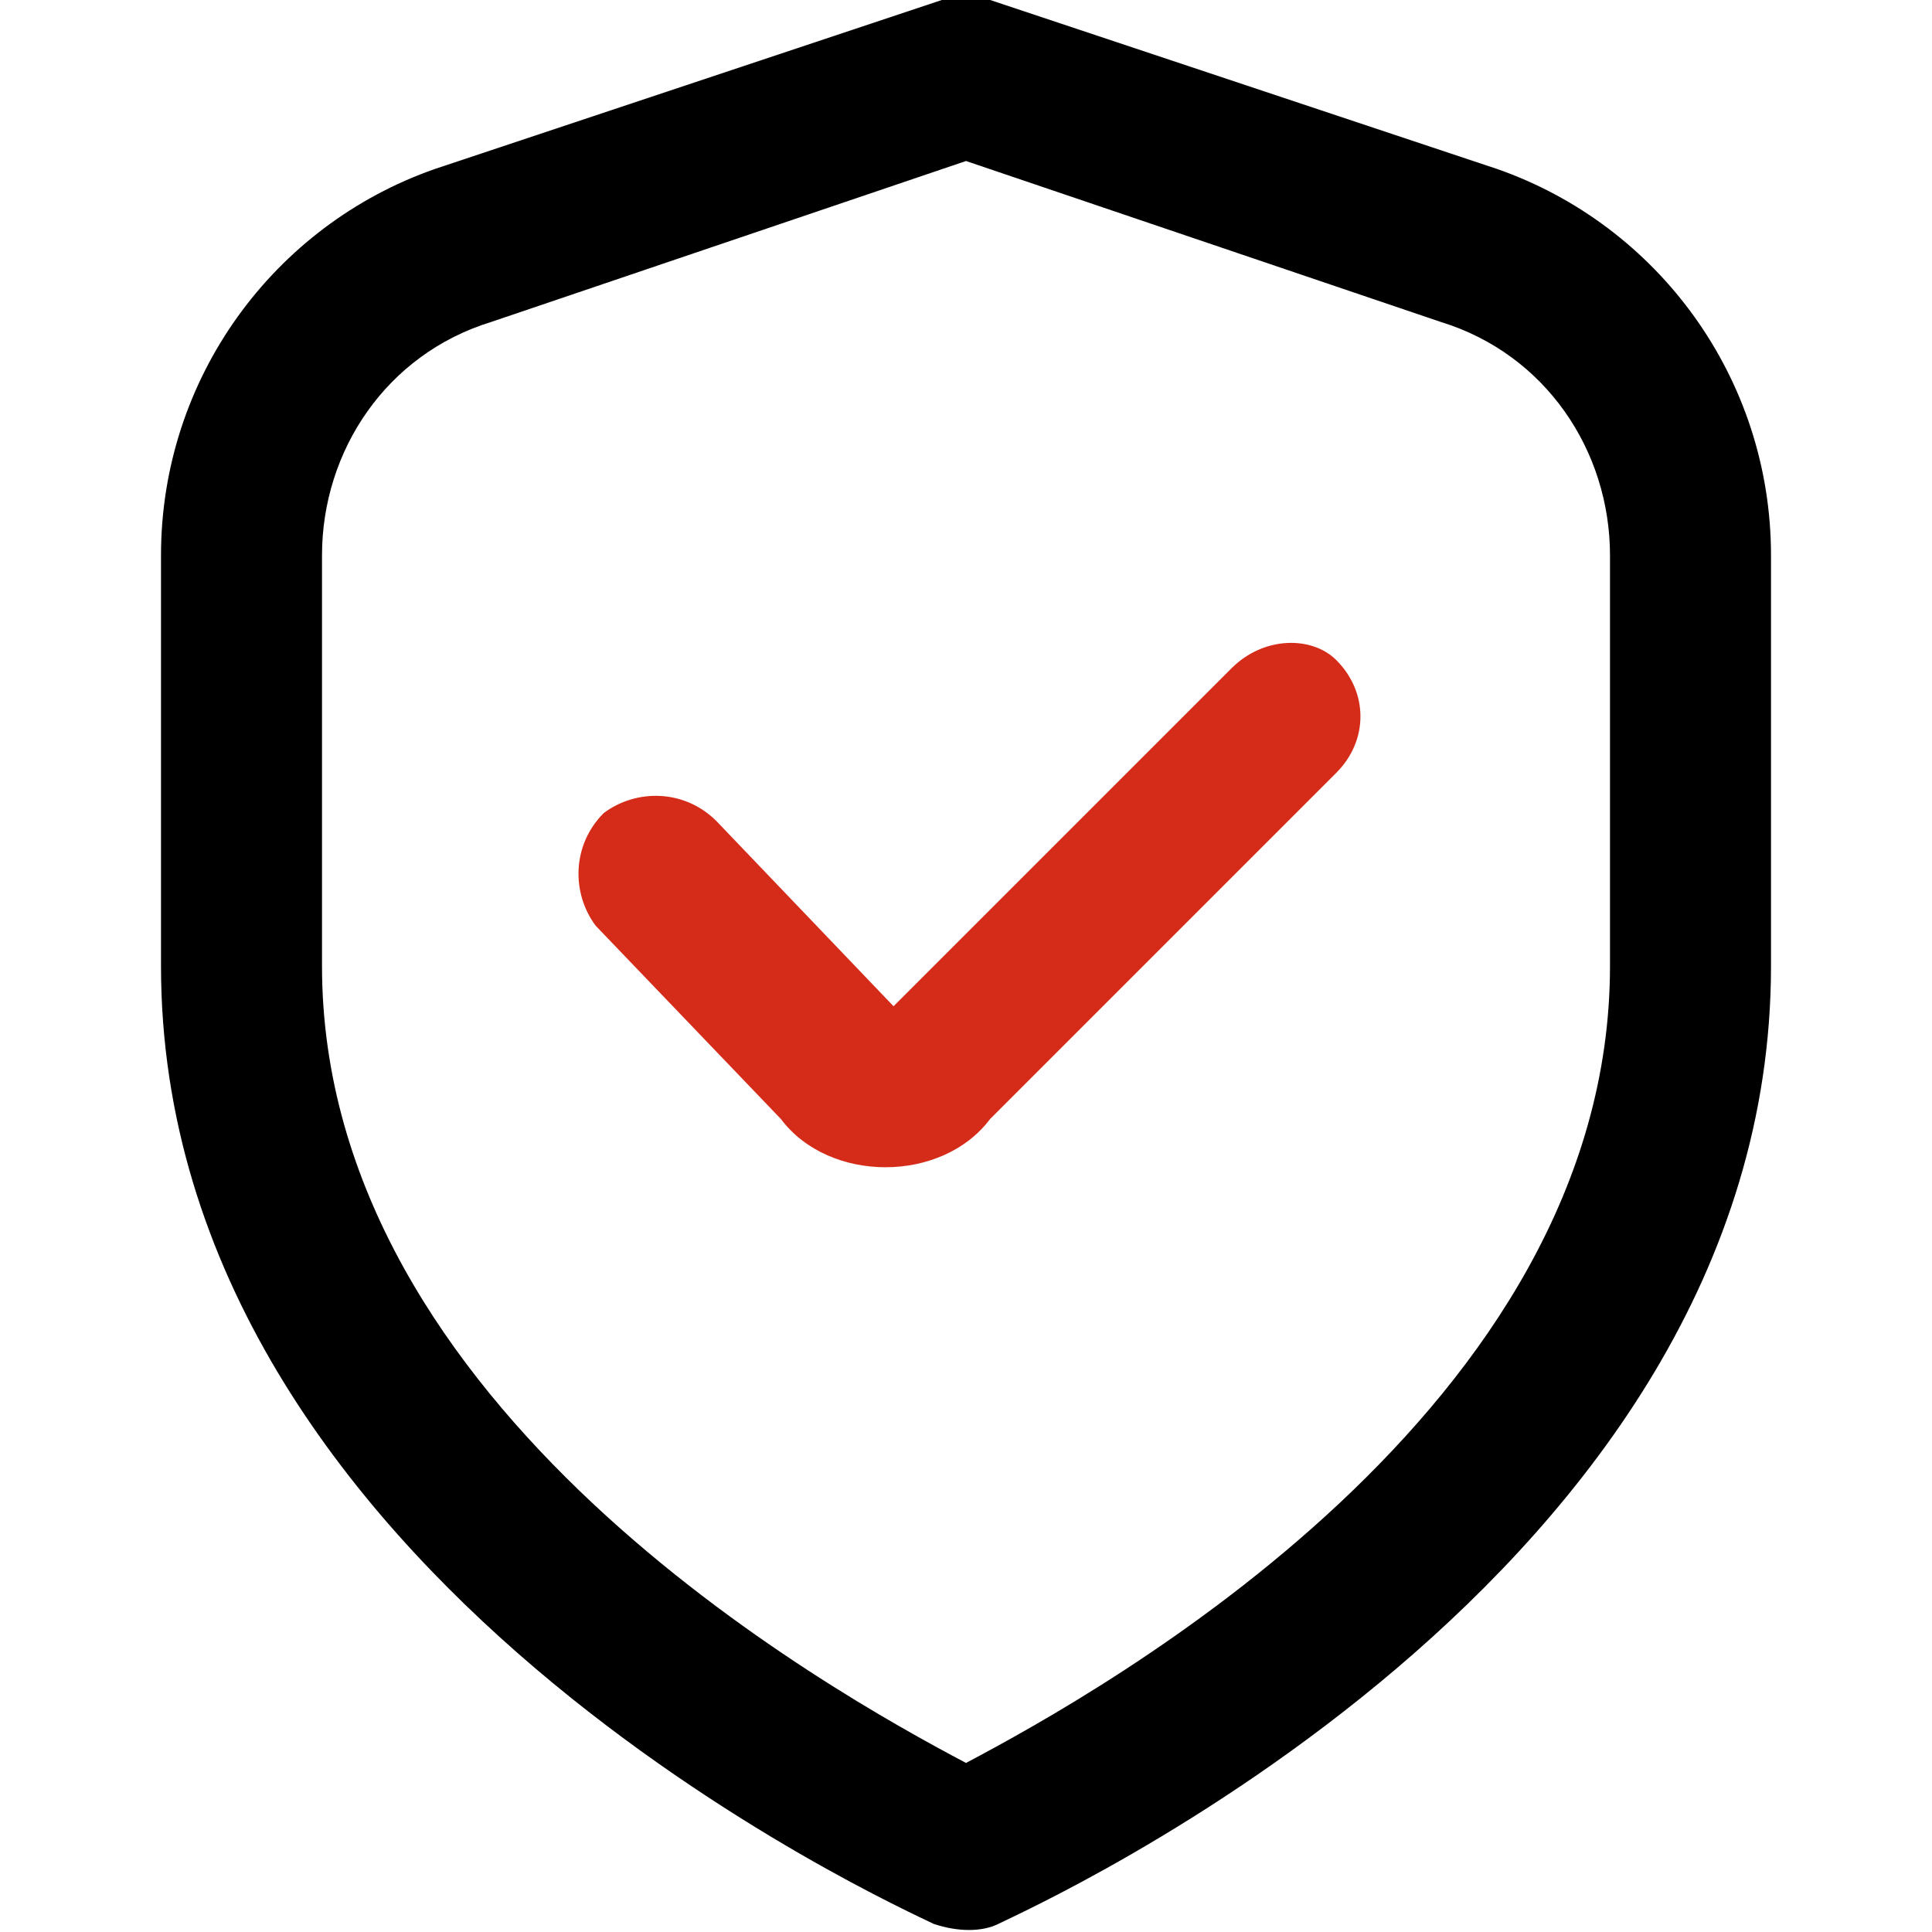 <?xml version="1.0" encoding="utf-8"?>
<!-- Generator: Adobe Illustrator 25.2.3, SVG Export Plug-In . SVG Version: 6.00 Build 0)  -->
<svg version="1.1" id="Outline" xmlns="http://www.w3.org/2000/svg" xmlns:xlink="http://www.w3.org/1999/xlink" x="0px" y="0px"
	 viewBox="0 0 24 24" style="enable-background:new 0 0 24 24;" xml:space="preserve">
<style type="text/css">
	.st0{fill:#D52C19;}
</style>
<path d="M18.6,2.1l-6.3-2.1c-0.2-0.1-0.4-0.1-0.6,0L5.4,2.1C3.4,2.8,2,4.7,2,6.9V12c0,7.6,9.2,11.7,9.6,11.9c0.3,0.1,0.6,0.1,0.8,0
	C12.8,23.7,22,19.6,22,12V6.9C22,4.7,20.6,2.8,18.6,2.1z M20,12c0,5.5-6.3,9-8,9.9C10.3,21,4,17.5,4,12V6.9C4,5.6,4.8,4.4,6.1,4
	l5.9-2l5.9,2C19.2,4.4,20,5.6,20,6.9V12z"/>
<path class="st0" d="M15.3,8.3l-4.2,4.2l-2.2-2.3c-0.4-0.4-1-0.4-1.4-0.1c-0.4,0.4-0.4,1-0.1,1.4c0,0,0,0,0,0l2.3,2.4
	c0.3,0.4,0.8,0.6,1.3,0.6h0c0.5,0,1-0.2,1.3-0.6l4.3-4.3c0.4-0.4,0.4-1,0-1.4C16.3,7.9,15.7,7.9,15.3,8.3L15.3,8.3z"/>
</svg>

